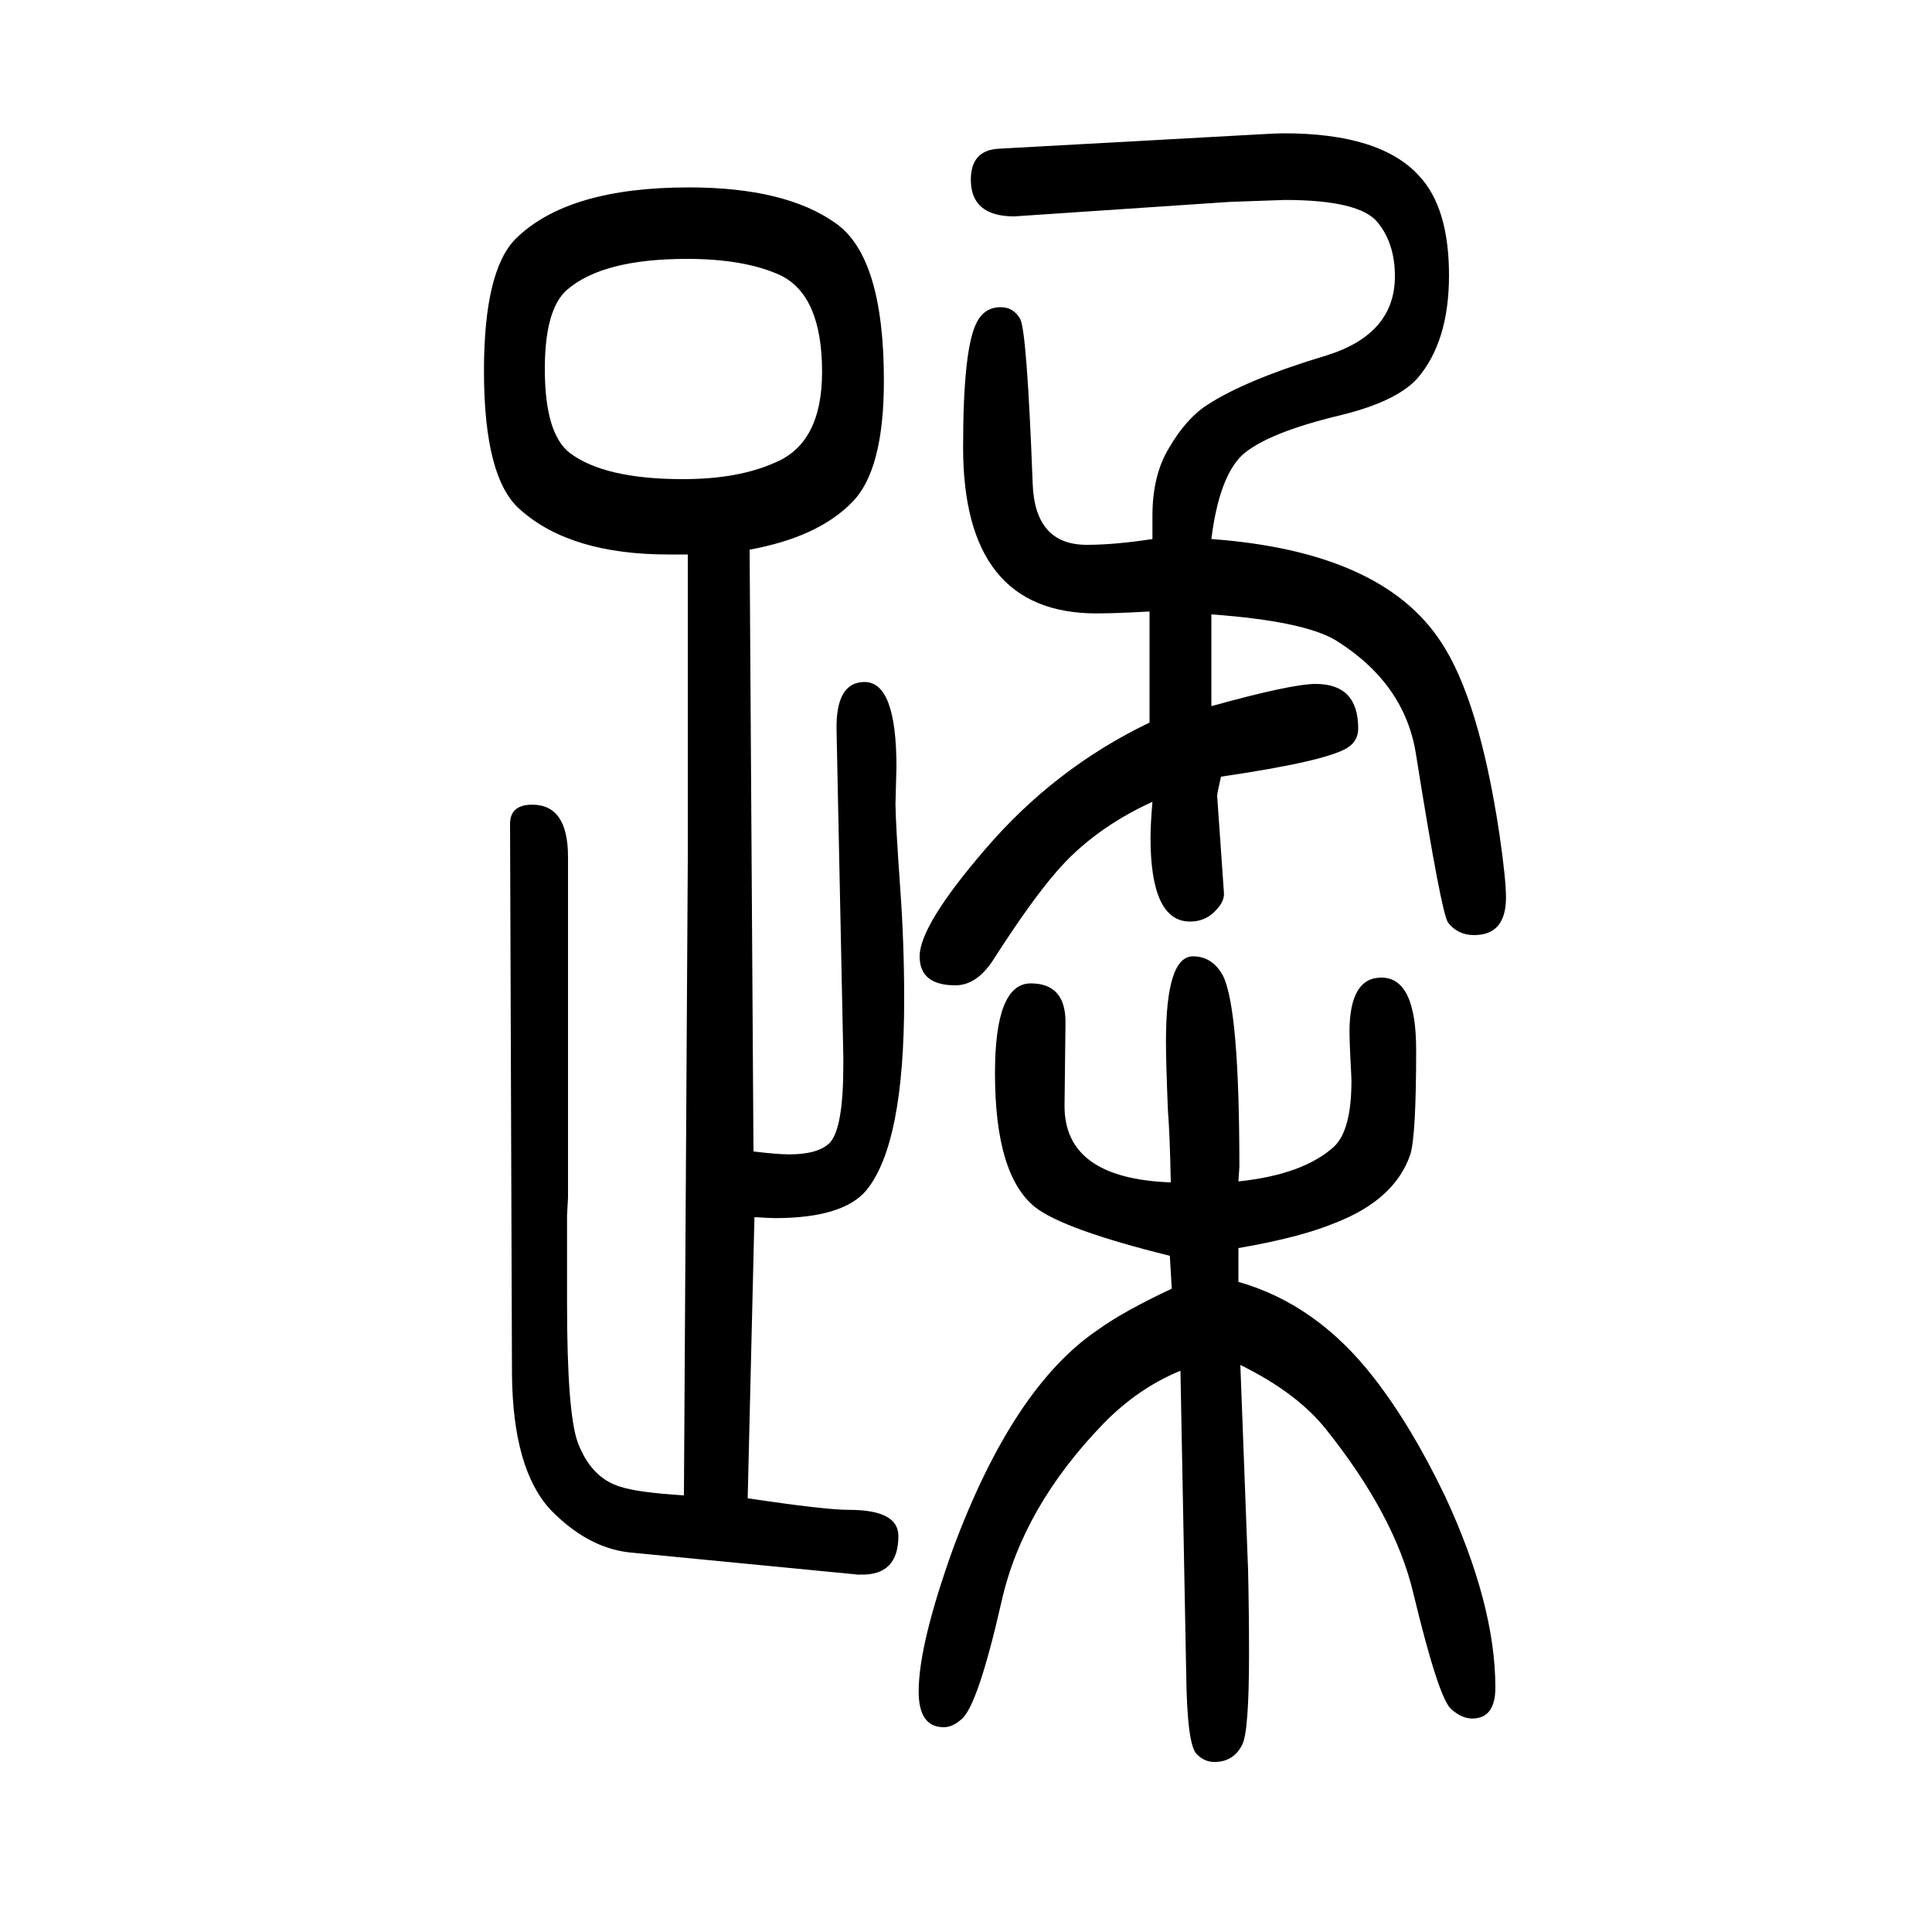 <svg xmlns="http://www.w3.org/2000/svg" xmlns:xlink="http://www.w3.org/1999/xlink" height="100" width="100" version="1.1"><path d="M712 1076h-7h-13q-101 0 -153 46q-38 32 -38 144q0 104 33 137q54 53 179 53q100 0 152 -37q50 -35 50 -163q0 -93 -33 -126q-35 -36 -106 -49l4 -623q25 -3 37 -3q30 0 42 12q14 15 14 80v5v4l-7 338q-1 50 29 50q33 0 33 -88l-1 -38q0 -18 5 -89q4 -55 4 -114
q0 -149 -39 -197q-24 -29 -95 -29q-3 0 -21 1l-7 -291q80 -12 105 -12q51 0 51 -27q0 -41 -39 -40h-2h-1l-237 23q-43 5 -81 44q-39 42 -40 140l-2 570q0 20 23 20q37 0 37 -54v-353l-1 -18v-91q0 -113 11 -144q14 -37 44 -46q18 -6 66 -9l4 659v315zM1193 1092v24
q0 42 17 70q18 31 40 45q40 26 123 51q71 22 71 82q0 34 -18 56q-19 23 -96 23l-57 -2l-223 -15q-45 0 -45 38q0 30 28 32l272 15q17 1 24 1q100 0 140 -44q31 -33 31 -103q0 -69 -33 -107q-22 -24 -80 -38q-75 -18 -101 -41q-24 -23 -32 -87q177 -13 238 -107
q39 -59 60 -197q7 -48 7 -67q0 -39 -33 -39q-17 0 -27 13q-7 10 -33 173q-11 74 -83 119q-33 20 -129 27v-95q83 23 108 23q44 0 44 -46q0 -13 -11 -20q-22 -14 -131 -30q-4 -17 -4 -20l7 -100q1 -10 -11 -21q-10 -9 -24 -9q-41 0 -41 87q0 13 2 37q-61 -28 -99 -72
q-27 -31 -66 -92q-17 -26 -39 -26q-37 0 -37 30q0 32 68 111q72 84 170 131v115q-35 -2 -55 -2q-138 0 -138 172q0 102 14 129q8 16 25 16q13 0 20 -12t13 -170q2 -64 56 -64q29 0 68 6zM1212 426q-1 50 -3 75q-2 49 -2 71q0 88 28 88q20 0 31 -20q17 -34 17 -198
q0 -1 -1 -15q67 7 99 36q18 17 18 68q0 4 -1 22q-1 19 -1 29q0 56 33 56q36 0 36 -75q0 -88 -6 -108q-16 -47 -78 -71q-36 -15 -100 -26v-35q81 -23 140 -99q39 -50 74 -123q52 -112 52 -198q0 -32 -24 -32q-11 0 -22 10q-13 12 -39 120q-19 80 -90 169q-30 38 -89 67
l8 -212q1 -44 1 -87q0 -80 -7 -94q-9 -18 -29 -18q-10 0 -18 8q-10 9 -11 81l-6 316q-44 -18 -80 -55q-83 -86 -105 -183q-25 -110 -42 -123q-9 -8 -18 -8q-26 0 -26 37q0 49 36 149q62 166 149 225q26 19 77 43l-2 34q-109 27 -139 50q-42 33 -42 139q0 93 37 93
q36 0 36 -40l-1 -87q0 -75 110 -79zM711 1382q-87 0 -124 -32q-23 -20 -23 -82q0 -67 26 -87q36 -27 117 -27q57 0 95 17q49 20 49 94q0 79 -43 100q-37 17 -97 17z" style="" transform="scale(0.05 -0.05) translate(0 -1650)"/></svg>